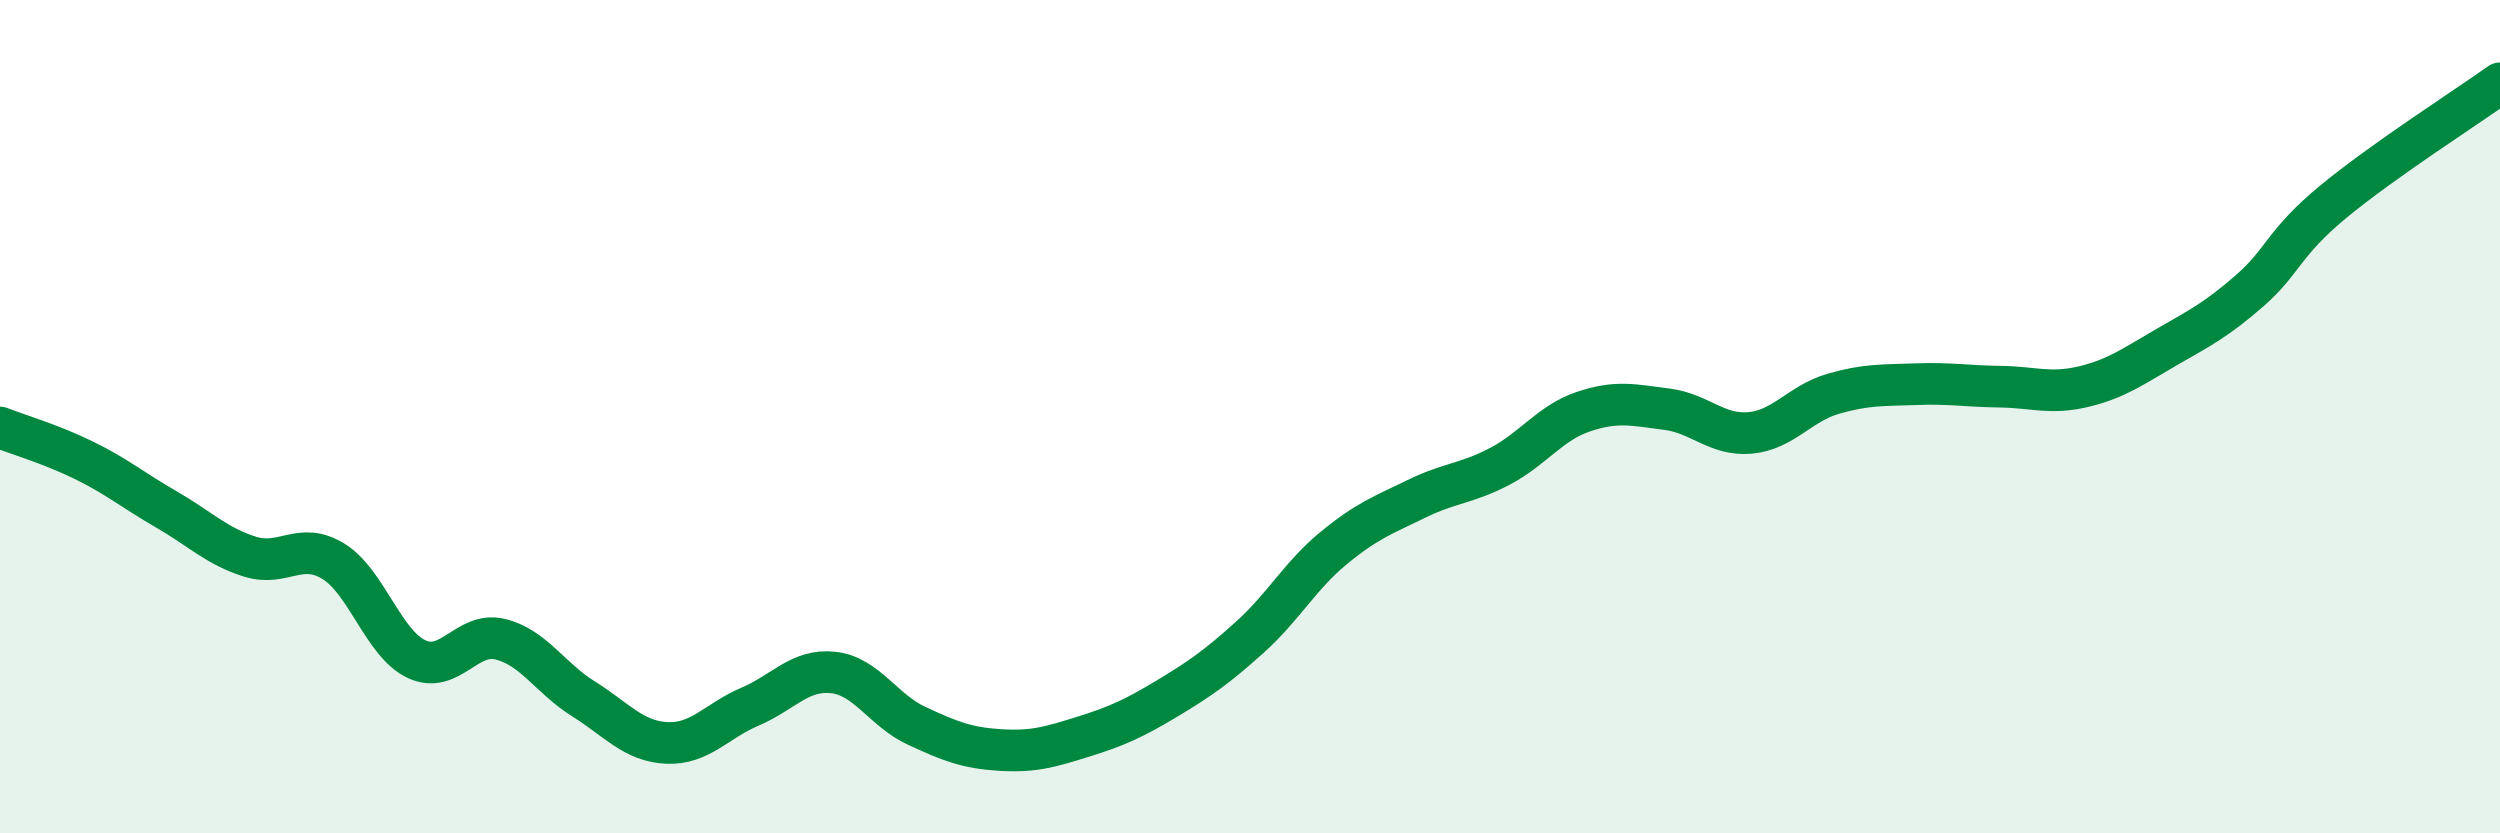 
    <svg width="60" height="20" viewBox="0 0 60 20" xmlns="http://www.w3.org/2000/svg">
      <path
        d="M 0,10.26 C 0.4,10.42 1.2,10.65 2,11.04 C 2.8,11.43 3.2,11.77 4,12.23 C 4.8,12.69 5.2,13.11 6,13.36 C 6.8,13.61 7.2,12.98 8,13.47 C 8.8,13.96 9.2,15.45 10,15.82 C 10.8,16.19 11.2,15.15 12,15.34 C 12.8,15.53 13.2,16.27 14,16.77 C 14.8,17.27 15.2,17.79 16,17.83 C 16.8,17.87 17.2,17.3 18,16.96 C 18.8,16.62 19.2,16.05 20,16.14 C 20.8,16.23 21.2,17.05 22,17.42 C 22.8,17.79 23.2,17.95 24,18 C 24.8,18.05 25.2,17.93 26,17.68 C 26.8,17.43 27.2,17.25 28,16.77 C 28.8,16.29 29.2,16.01 30,15.29 C 30.8,14.57 31.2,13.82 32,13.16 C 32.8,12.5 33.2,12.36 34,11.97 C 34.8,11.58 35.2,11.61 36,11.19 C 36.8,10.77 37.2,10.15 38,9.88 C 38.8,9.61 39.2,9.72 40,9.82 C 40.8,9.92 41.2,10.46 42,10.39 C 42.8,10.32 43.2,9.68 44,9.45 C 44.8,9.22 45.2,9.25 46,9.22 C 46.8,9.19 47.2,9.27 48,9.28 C 48.8,9.29 49.2,9.47 50,9.28 C 50.8,9.09 51.2,8.79 52,8.33 C 52.8,7.87 53.2,7.67 54,6.97 C 54.8,6.27 54.8,5.83 56,4.84 C 57.2,3.85 59.2,2.57 60,2L60 20L0 20Z"
        fill="#008740"
        opacity="0.1"
        stroke-linecap="round"
        stroke-linejoin="round"
      />
      <path
        d="M 0,10.26 C 0.4,10.42 1.2,10.65 2,11.04 C 2.8,11.43 3.2,11.77 4,12.23 C 4.8,12.69 5.2,13.11 6,13.36 C 6.8,13.61 7.2,12.98 8,13.47 C 8.8,13.96 9.2,15.45 10,15.82 C 10.8,16.19 11.2,15.15 12,15.34 C 12.8,15.53 13.2,16.27 14,16.77 C 14.8,17.27 15.2,17.79 16,17.83 C 16.8,17.87 17.2,17.3 18,16.96 C 18.8,16.62 19.2,16.05 20,16.14 C 20.8,16.23 21.2,17.05 22,17.42 C 22.8,17.79 23.2,17.95 24,18 C 24.8,18.05 25.2,17.93 26,17.68 C 26.8,17.43 27.2,17.25 28,16.77 C 28.8,16.29 29.2,16.01 30,15.29 C 30.8,14.57 31.2,13.82 32,13.16 C 32.8,12.5 33.2,12.36 34,11.97 C 34.8,11.58 35.2,11.61 36,11.19 C 36.8,10.77 37.2,10.15 38,9.88 C 38.8,9.61 39.2,9.72 40,9.82 C 40.8,9.92 41.2,10.46 42,10.39 C 42.8,10.32 43.2,9.68 44,9.45 C 44.8,9.22 45.2,9.25 46,9.22 C 46.8,9.19 47.2,9.27 48,9.28 C 48.8,9.29 49.2,9.47 50,9.28 C 50.8,9.09 51.2,8.79 52,8.33 C 52.8,7.87 53.2,7.67 54,6.97 C 54.8,6.27 54.8,5.83 56,4.84 C 57.2,3.85 59.2,2.57 60,2"
        stroke="#008740"
        stroke-width="1"
        fill="none"
        stroke-linecap="round"
        stroke-linejoin="round"
      />
    </svg>
  
